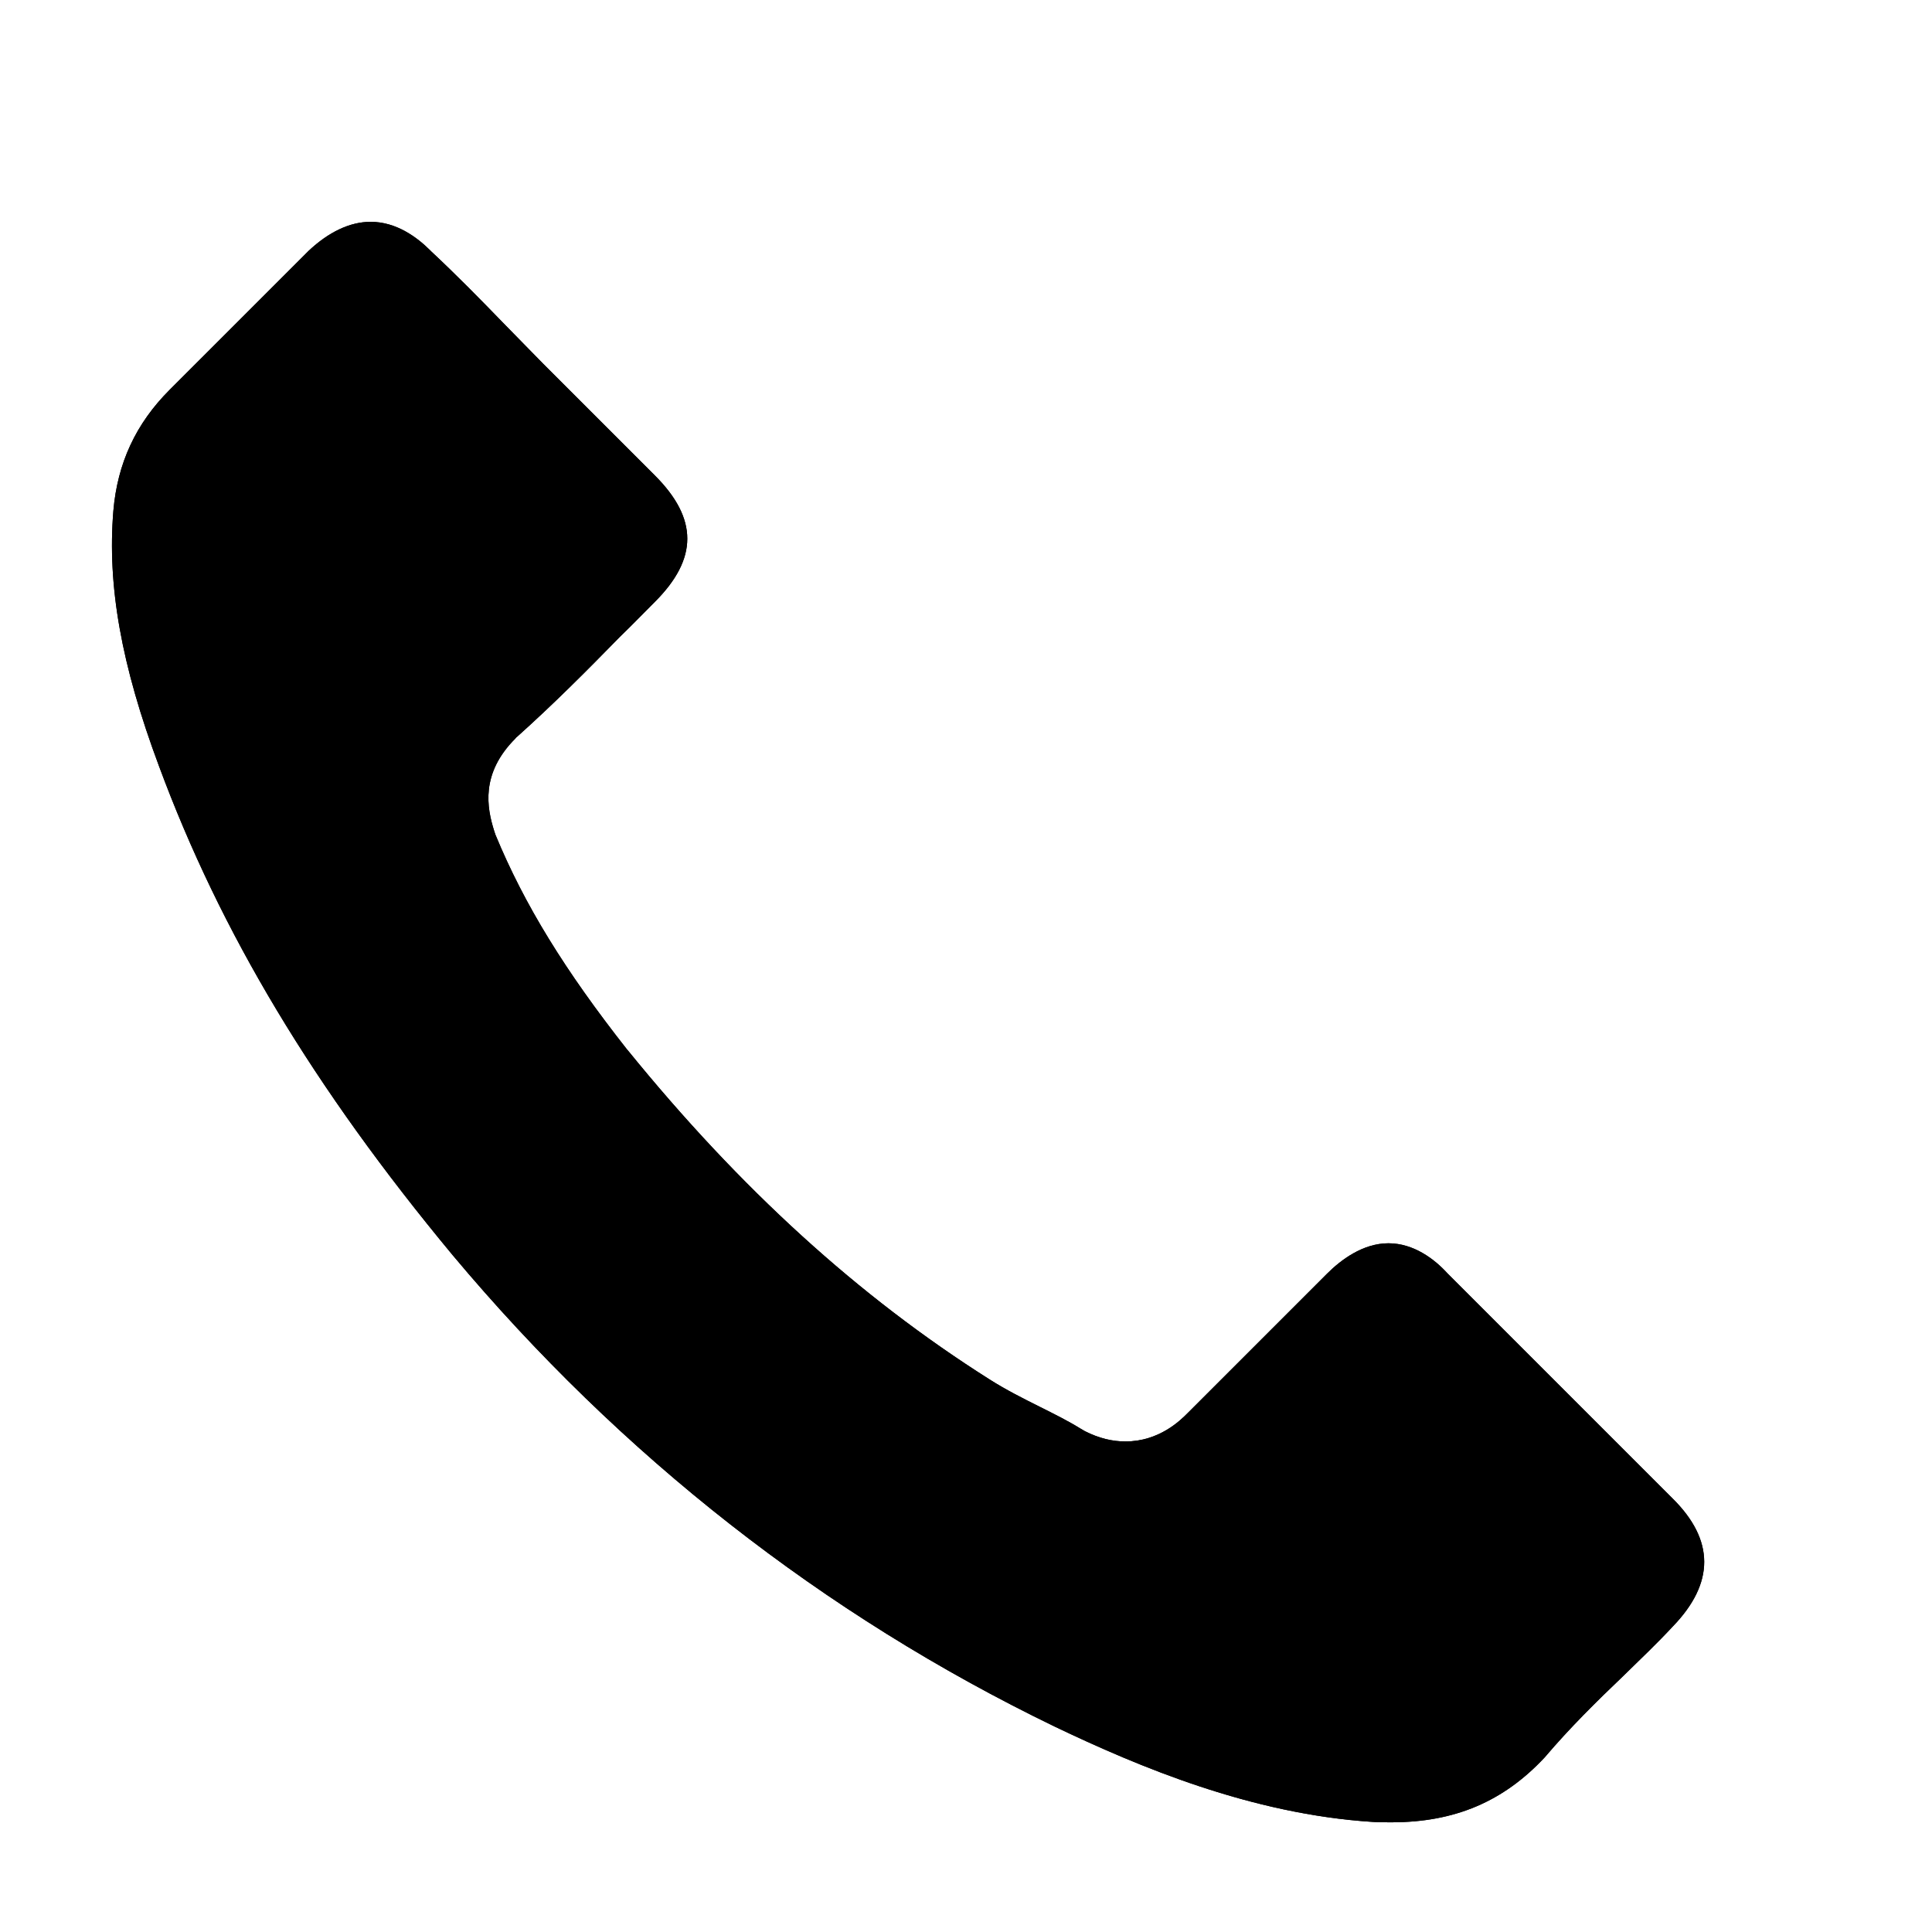 <?xml version="1.0" encoding="utf-8"?>
<!-- Generator: Adobe Illustrator 25.2.1, SVG Export Plug-In . SVG Version: 6.00 Build 0)  -->
<svg version="1.1" id="Capa_1" xmlns="http://www.w3.org/2000/svg" xmlns:xlink="http://www.w3.org/1999/xlink" x="0px" y="0px"
	 viewBox="0 0 473.8 473.8" style="enable-background:new 0 0 473.8 473.8;" xml:space="preserve">
<g>
	<g>
		<path d="M355.1,312.4c-0.1-0.1-0.1-0.1-0.2-0.2c-3.1-3.4-8.2-7.3-14.4-7.3c-6.3,0-11.7,4.1-15.1,7.5l-34.2,34.2
			c-1.7,1.7-6.9,6.9-15.2,6.9c-3.3,0-6.5-0.8-9.9-2.5c-0.4-0.2-0.8-0.5-1.2-0.7c-2.9-1.8-6.3-3.5-9.9-5.3c-4-2-8.2-4.1-12.3-6.7
			c-32.1-20.3-61.2-46.8-88.8-80.8l-0.1-0.1c-15.2-19.3-25.2-35.5-32.3-52.7c-0.1-0.3-0.2-0.6-0.3-0.9c-1.8-5.7-3.4-14.1,5.2-22.7
			c0.1-0.2,0.3-0.3,0.5-0.5c8.7-7.8,16.7-15.8,25.1-24.4c2.9-2.8,5.7-5.7,8.6-8.6c10.6-10.6,10.6-20.4,0-31l-27.3-27.3
			c-3.2-3.3-6.4-6.5-9.5-9.7c-6.1-6.3-11.9-12.2-18-17.9c-0.1-0.1-0.2-0.2-0.3-0.3c-3.2-3.2-8.3-7-14.6-7c-5.1,0-10.3,2.5-15.2,7.1
			L41.6,95.6c-8.3,8.3-12.8,18-13.8,29.7c-1.5,18.3,1.9,37.7,11.2,62.6c15.1,40.8,37.9,78.8,72,119.9c41.3,49.3,91,88.2,147.6,115.6
			c20.7,9.9,48.3,21.5,78,23.4c1.5,0.1,3.1,0.1,4.6,0.1c15.6,0,27.5-5.1,37.6-15.9c6.2-7.3,12.8-13.8,19.3-20
			c4.3-4.2,8.3-8,12.2-12.2c-0.1,0.1-0.1,0,0,0c10.2-10.6,10.2-21.1-0.1-31.3L355.1,312.4z"/>
		<path d="M410.3,398.8c-3.9,4.2-7.9,8-12.2,12.2c-6.5,6.2-13.1,12.7-19.3,20c-10.1,10.8-22,15.9-37.6,15.9c-1.5,0-3.1,0-4.6-0.1
			c-29.7-1.9-57.3-13.5-78-23.4C202,396,152.3,357.1,111,307.8c-34.1-41.1-56.9-79.1-72-119.9c-9.3-24.9-12.7-44.3-11.2-62.6
			c1-11.7,5.5-21.4,13.8-29.7l34.1-34.1c4.9-4.6,10.1-7.1,15.2-7.1c6.3,0,11.4,3.8,14.6,7c0.1,0.1,0.2,0.2,0.3,0.3
			c6.1,5.7,11.9,11.6,18,17.9c3.1,3.2,6.3,6.4,9.5,9.7l27.3,27.3c10.6,10.6,10.6,20.4,0,31c-2.9,2.9-5.7,5.8-8.6,8.6
			c-8.4,8.6-16.4,16.6-25.1,24.4c-0.2,0.2-0.4,0.3-0.5,0.5c-8.6,8.6-7,17-5.2,22.7c0.1,0.3,0.2,0.6,0.3,0.9
			c7.1,17.2,17.1,33.4,32.3,52.7l0.1,0.1c27.6,34,56.7,60.5,88.8,80.8c4.1,2.6,8.3,4.7,12.3,6.7c3.6,1.8,7,3.5,9.9,5.3
			c0.4,0.2,0.8,0.5,1.2,0.7c3.4,1.7,6.6,2.5,9.9,2.5c8.3,0,13.5-5.2,15.2-6.9l34.2-34.2c3.4-3.4,8.8-7.5,15.1-7.5
			c6.2,0,11.3,3.9,14.4,7.3c0.1,0.1,0.1,0.1,0.2,0.2l55.1,55.1C420.5,377.7,420.5,388.2,410.3,398.8z"/>
		<path d="M410.3,398.8C410.2,398.8,410.2,398.9,410.3,398.8L410.3,398.8z"/>
	</g>
</g>
</svg>

